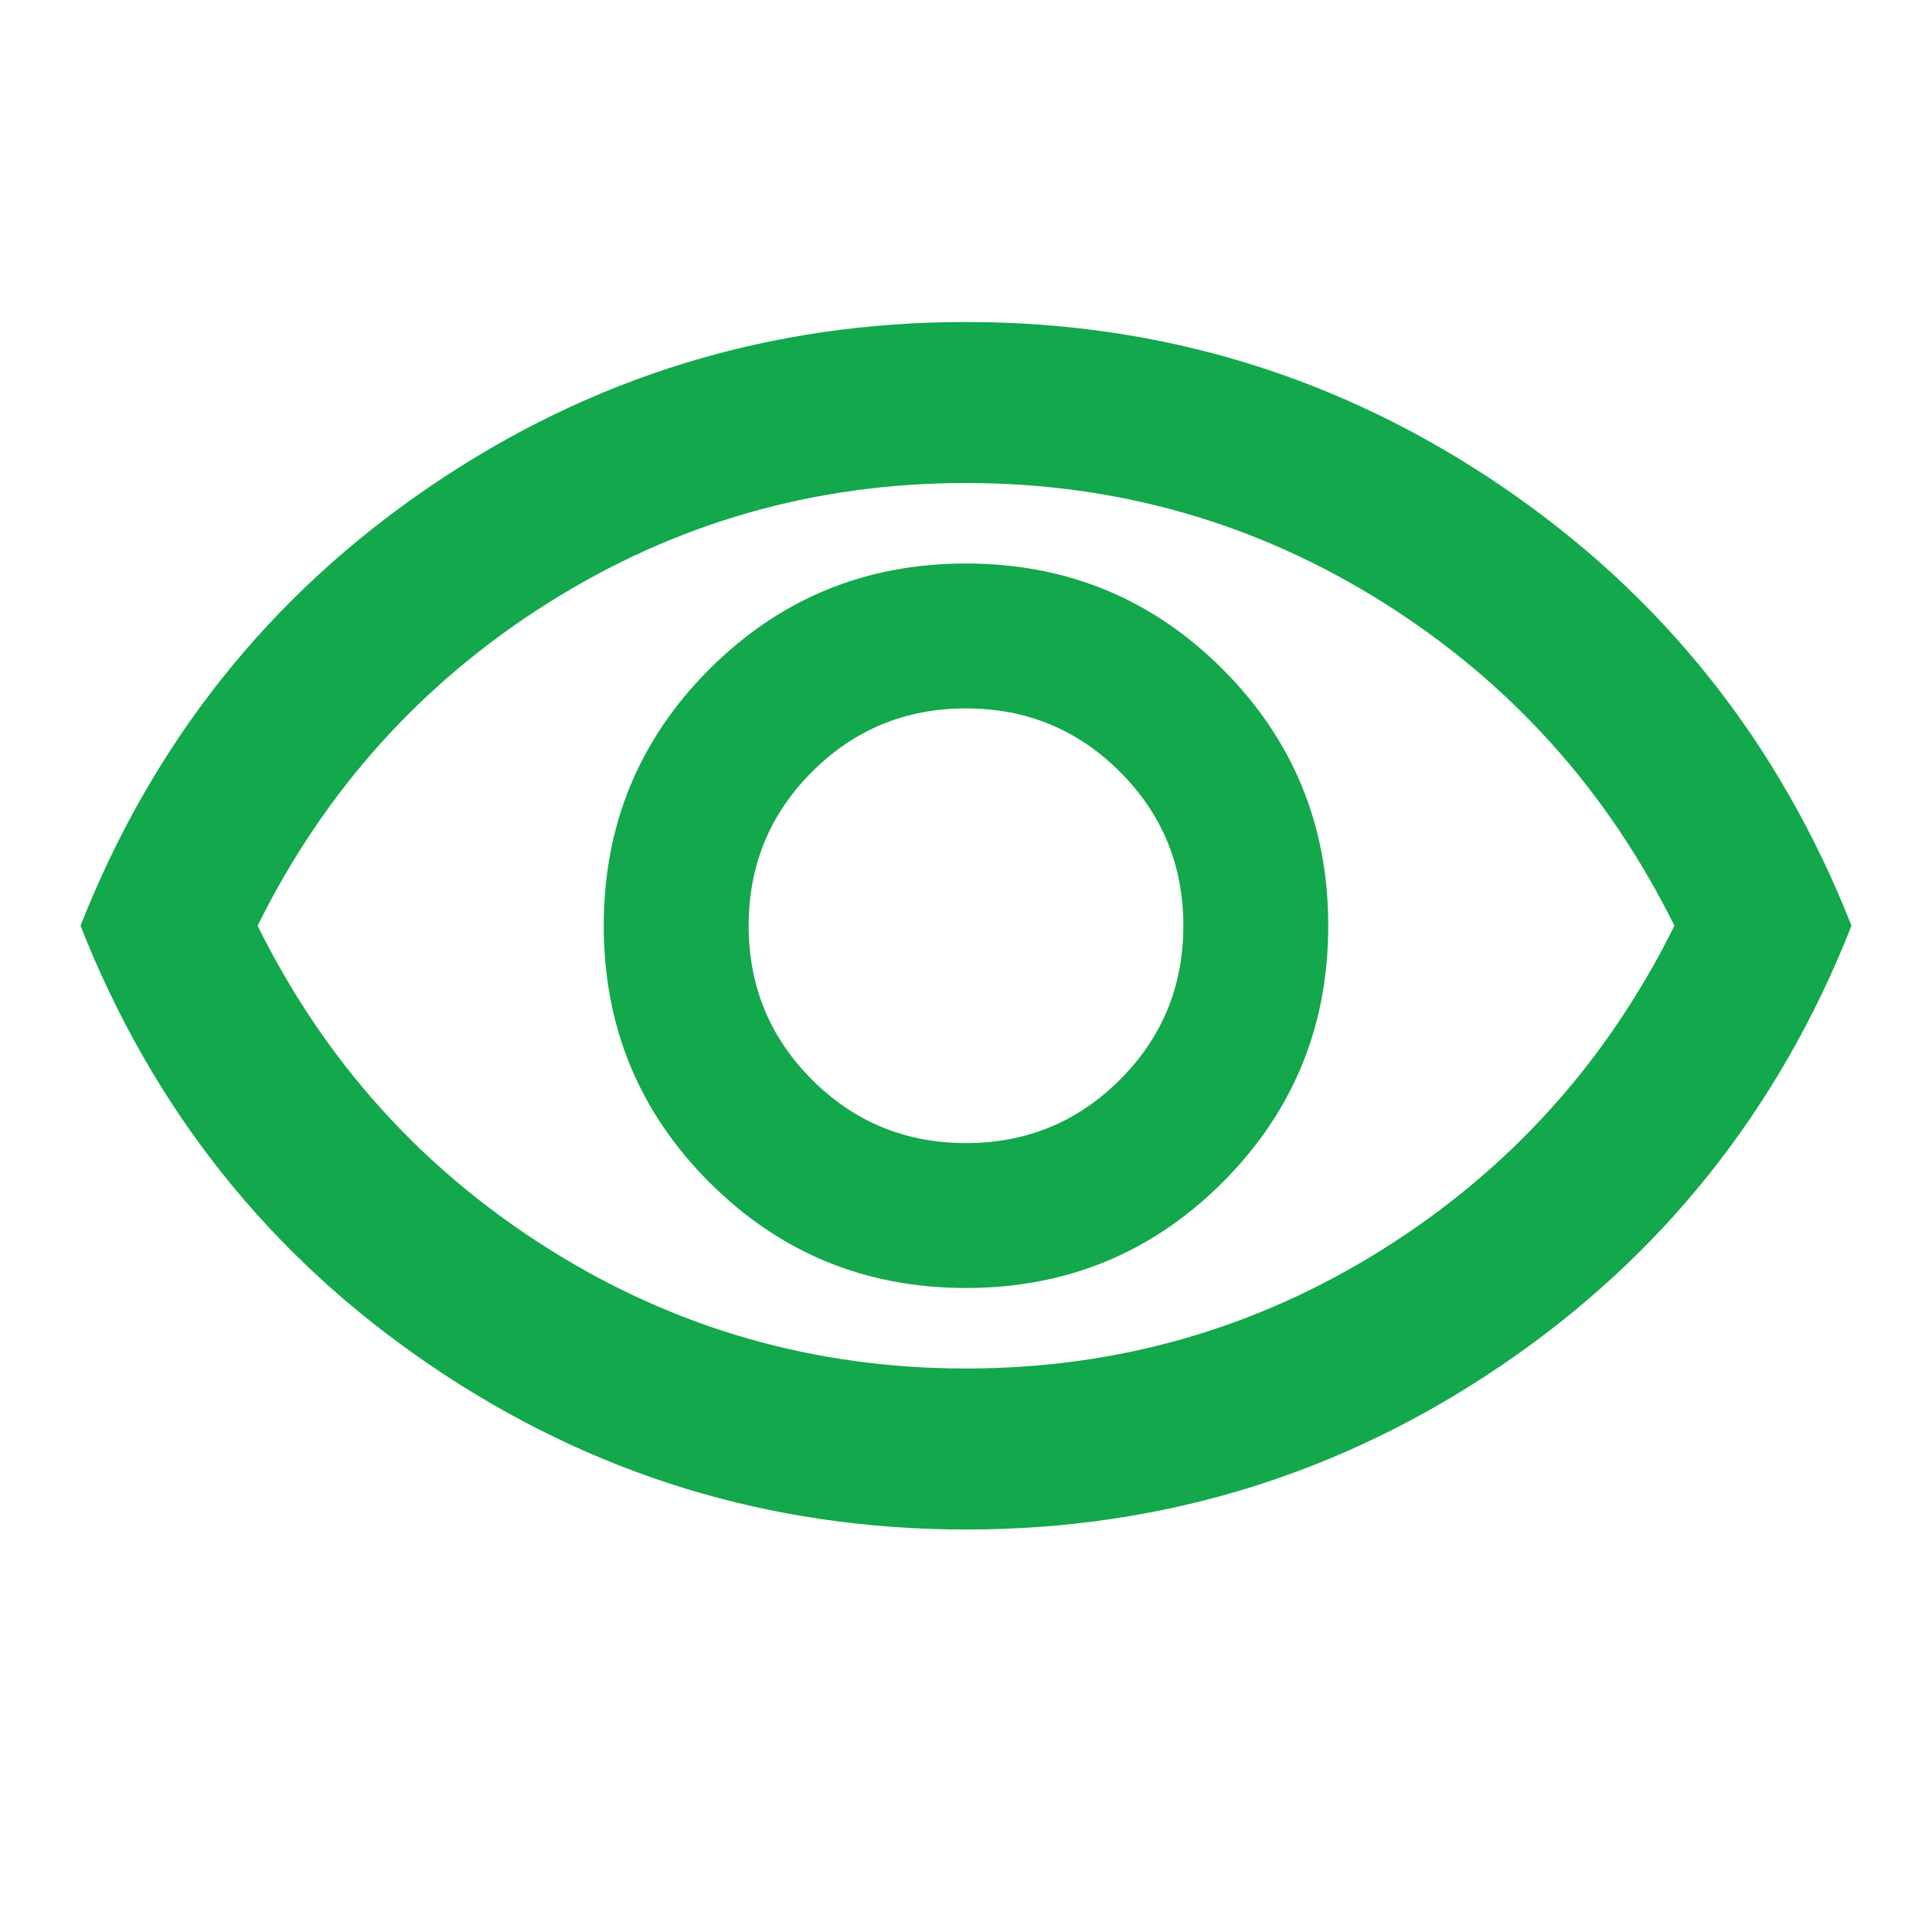 <svg xmlns="http://www.w3.org/2000/svg" viewBox="0 -960 960 960" fill="#12a84b"><path d="M480-320q75 0 127.5-52.5T660-500t-52.5-127.5T480-680t-127.5 52.5T300-500t52.5 127.5T480-320m0-72q-45 0-76.5-31.5T372-500t31.5-76.5T480-608t76.5 31.5T588-500t-31.5 76.5T480-392m0 192q-146 0-266-81.5T40-500q54-137 174-218.5T480-800t266 81.5T920-500q-54 137-174 218.5T480-200m0-80q113 0 207.5-59.5T832-500q-50-101-144.5-160.5T480-720t-207.5 59.5T128-500q50 101 144.5 160.5T480-280"/></svg>